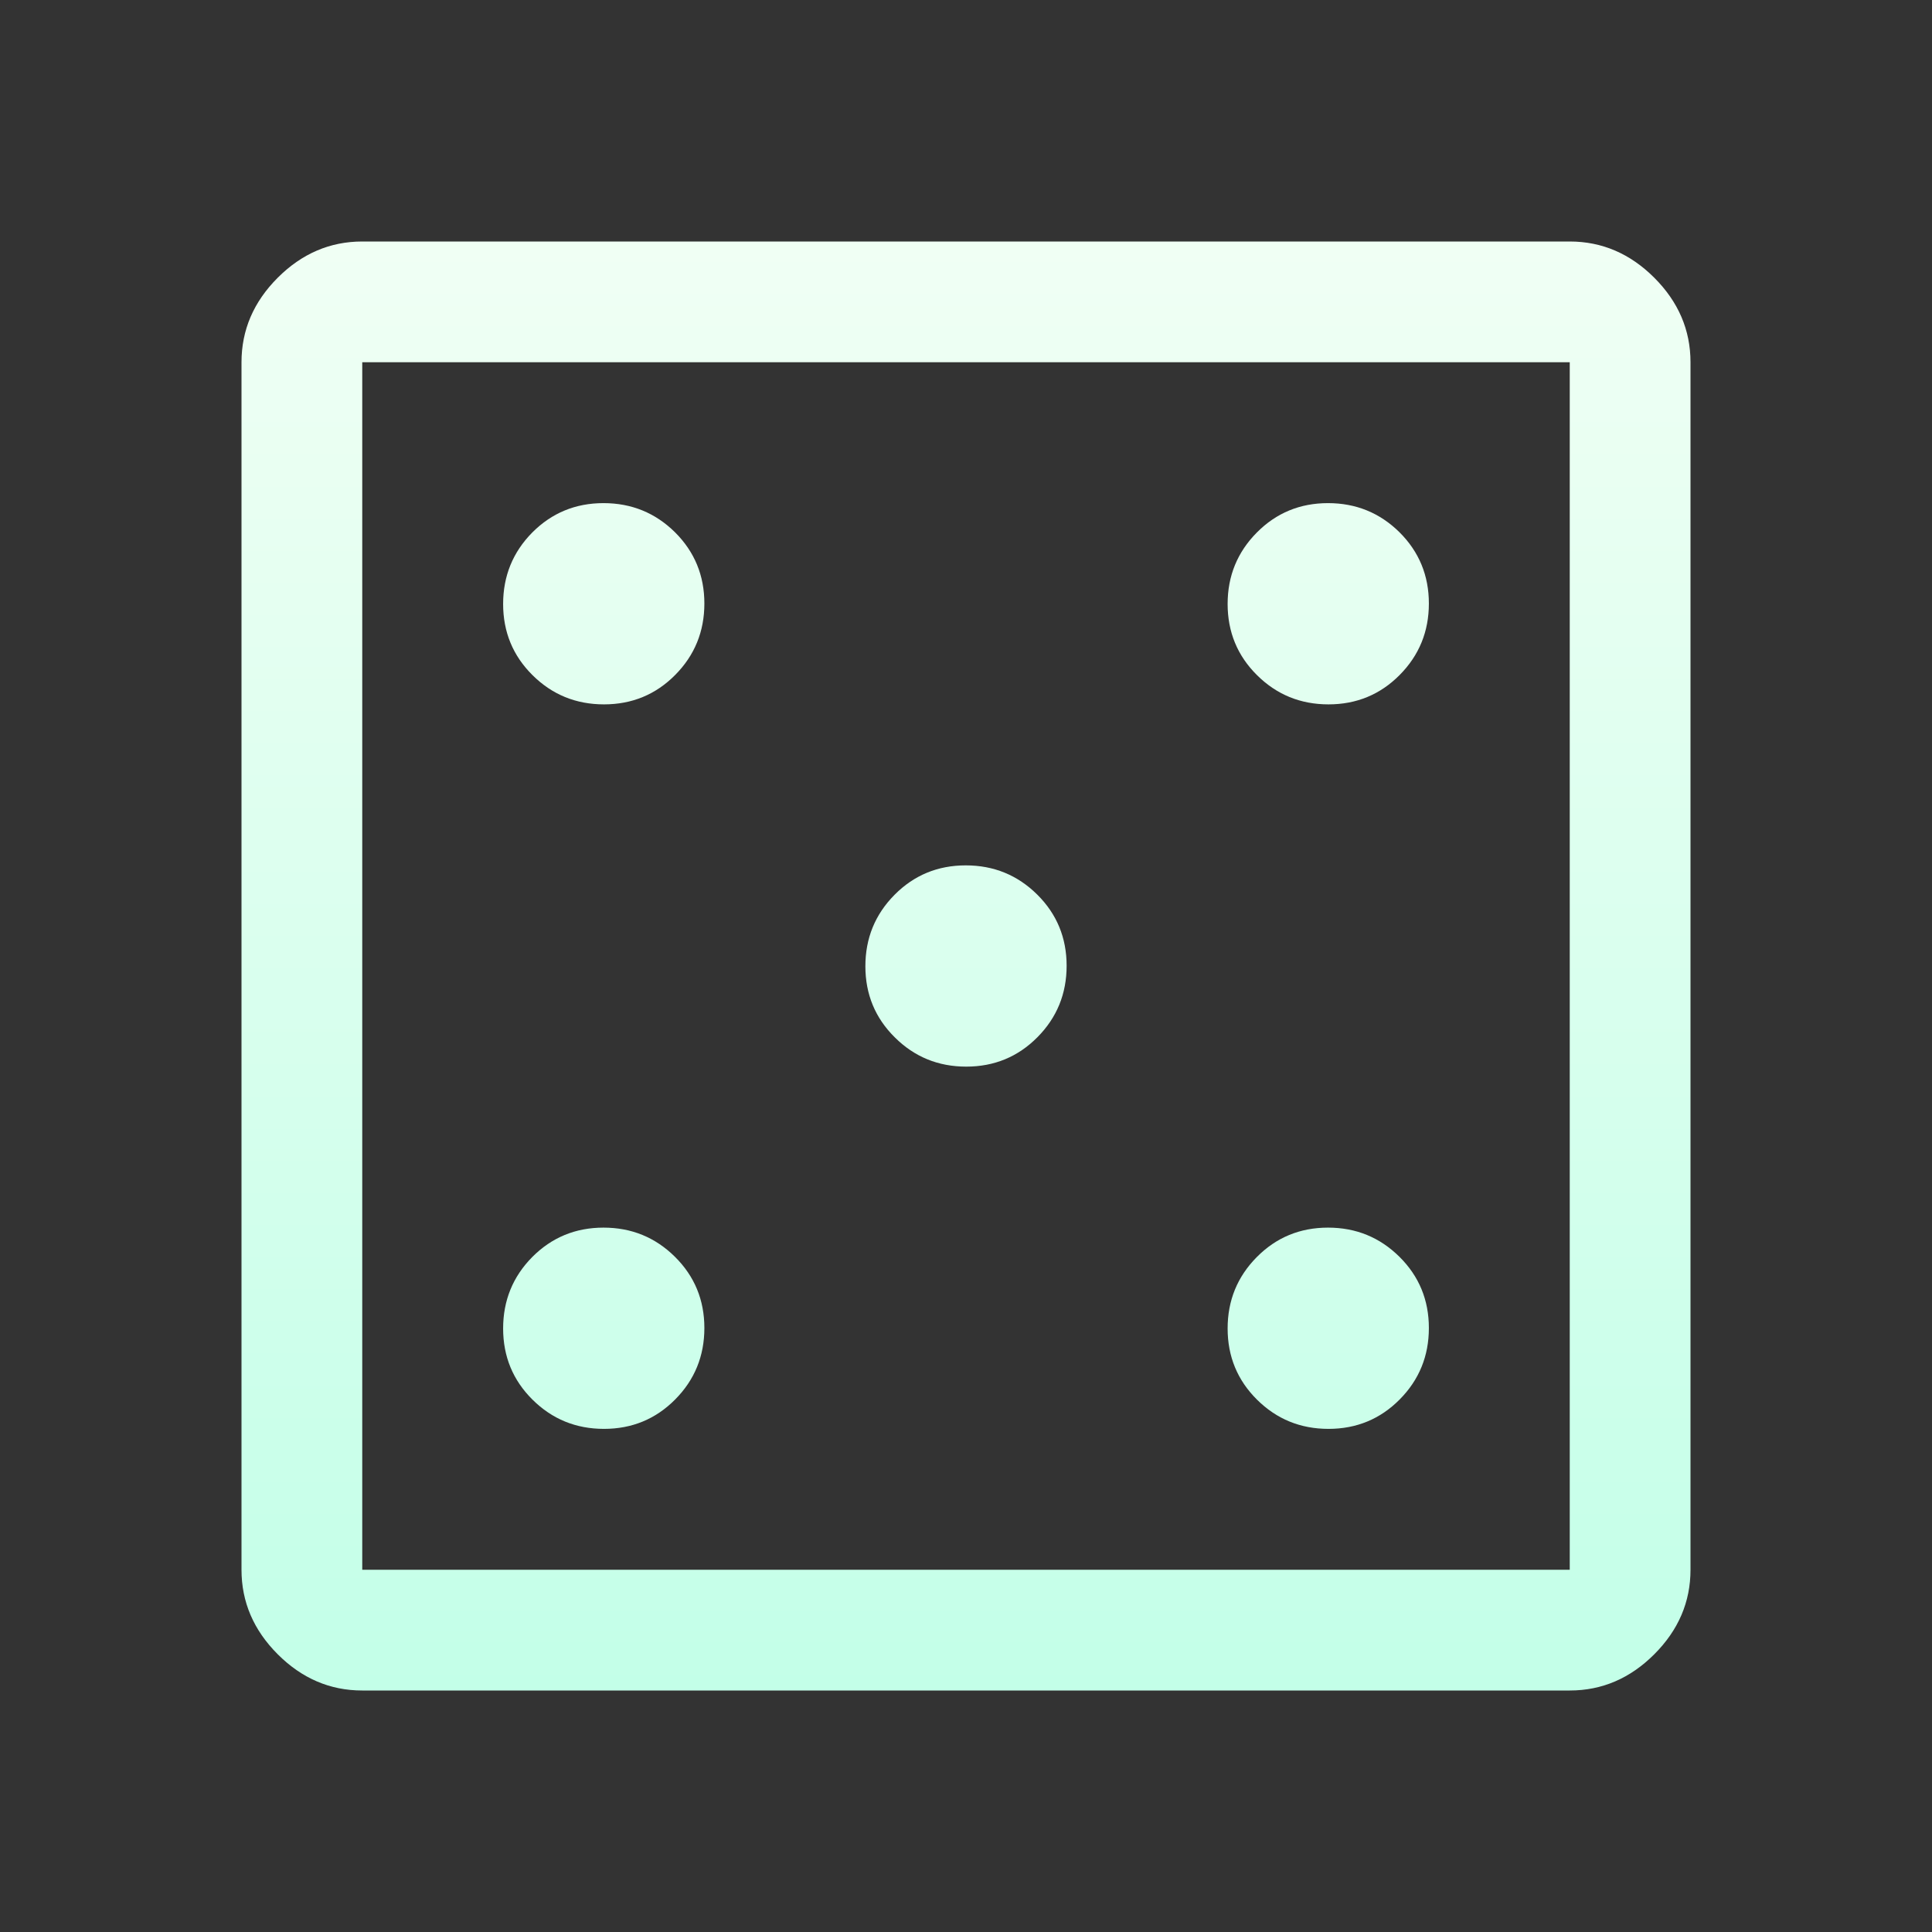 <svg width="24" height="24" viewBox="0 0 24 24" fill="none" xmlns="http://www.w3.org/2000/svg">
<rect x="0" y="0" width="24" height="24" fill="#333333" stroke="none"/>
<g id="black/dice">
<path id="Vector" d="M7.503 17.75C7.851 17.75 8.146 17.628 8.387 17.385C8.629 17.141 8.75 16.845 8.75 16.497C8.75 16.149 8.628 15.854 8.385 15.613C8.141 15.371 7.845 15.25 7.497 15.25C7.149 15.25 6.854 15.372 6.612 15.615C6.371 15.859 6.25 16.155 6.25 16.503C6.25 16.851 6.372 17.146 6.615 17.387C6.859 17.629 7.155 17.75 7.503 17.75ZM7.503 8.75C7.851 8.75 8.146 8.628 8.387 8.385C8.629 8.141 8.75 7.845 8.75 7.497C8.75 7.149 8.628 6.854 8.385 6.612C8.141 6.371 7.845 6.25 7.497 6.25C7.149 6.25 6.854 6.372 6.612 6.615C6.371 6.859 6.25 7.155 6.25 7.503C6.25 7.851 6.372 8.146 6.615 8.387C6.859 8.629 7.155 8.75 7.503 8.75ZM12.003 13.25C12.351 13.25 12.646 13.128 12.887 12.885C13.129 12.641 13.25 12.345 13.25 11.997C13.25 11.649 13.128 11.354 12.885 11.113C12.641 10.871 12.345 10.75 11.997 10.75C11.649 10.75 11.354 10.872 11.113 11.115C10.871 11.359 10.75 11.655 10.75 12.003C10.75 12.351 10.872 12.646 11.116 12.887C11.359 13.129 11.655 13.25 12.003 13.25ZM16.503 17.75C16.851 17.75 17.146 17.628 17.387 17.385C17.629 17.141 17.75 16.845 17.75 16.497C17.75 16.149 17.628 15.854 17.385 15.613C17.141 15.371 16.845 15.25 16.497 15.25C16.149 15.25 15.854 15.372 15.613 15.615C15.371 15.859 15.25 16.155 15.25 16.503C15.25 16.851 15.372 17.146 15.615 17.387C15.859 17.629 16.155 17.75 16.503 17.75ZM16.503 8.75C16.851 8.75 17.146 8.628 17.387 8.385C17.629 8.141 17.75 7.845 17.75 7.497C17.75 7.149 17.628 6.854 17.385 6.612C17.141 6.371 16.845 6.25 16.497 6.25C16.149 6.25 15.854 6.372 15.613 6.615C15.371 6.859 15.25 7.155 15.25 7.503C15.25 7.851 15.372 8.146 15.615 8.387C15.859 8.629 16.155 8.75 16.503 8.75ZM4.5 21C4.1 21 3.75 20.85 3.45 20.55C3.15 20.25 3 19.9 3 19.5V4.5C3 4.1 3.15 3.75 3.45 3.45C3.75 3.15 4.1 3 4.5 3H19.5C19.9 3 20.25 3.15 20.55 3.45C20.85 3.75 21 4.1 21 4.5V19.5C21 19.9 20.85 20.25 20.55 20.55C20.25 20.85 19.9 21 19.5 21H4.5ZM4.5 19.5H19.5V4.5H4.5V19.5Z" fill="url(#paint0_linear_3156_42087)"/>
</g>
<defs>
<linearGradient id="paint0_linear_3156_42087" x1="12" y1="21" x2="12" y2="3" gradientUnits="userSpaceOnUse">
<stop stop-color="#C3FFE8"/>
<stop offset="0.997" stop-color="#F0FFF4"/>
</linearGradient>
</defs>
</svg>
